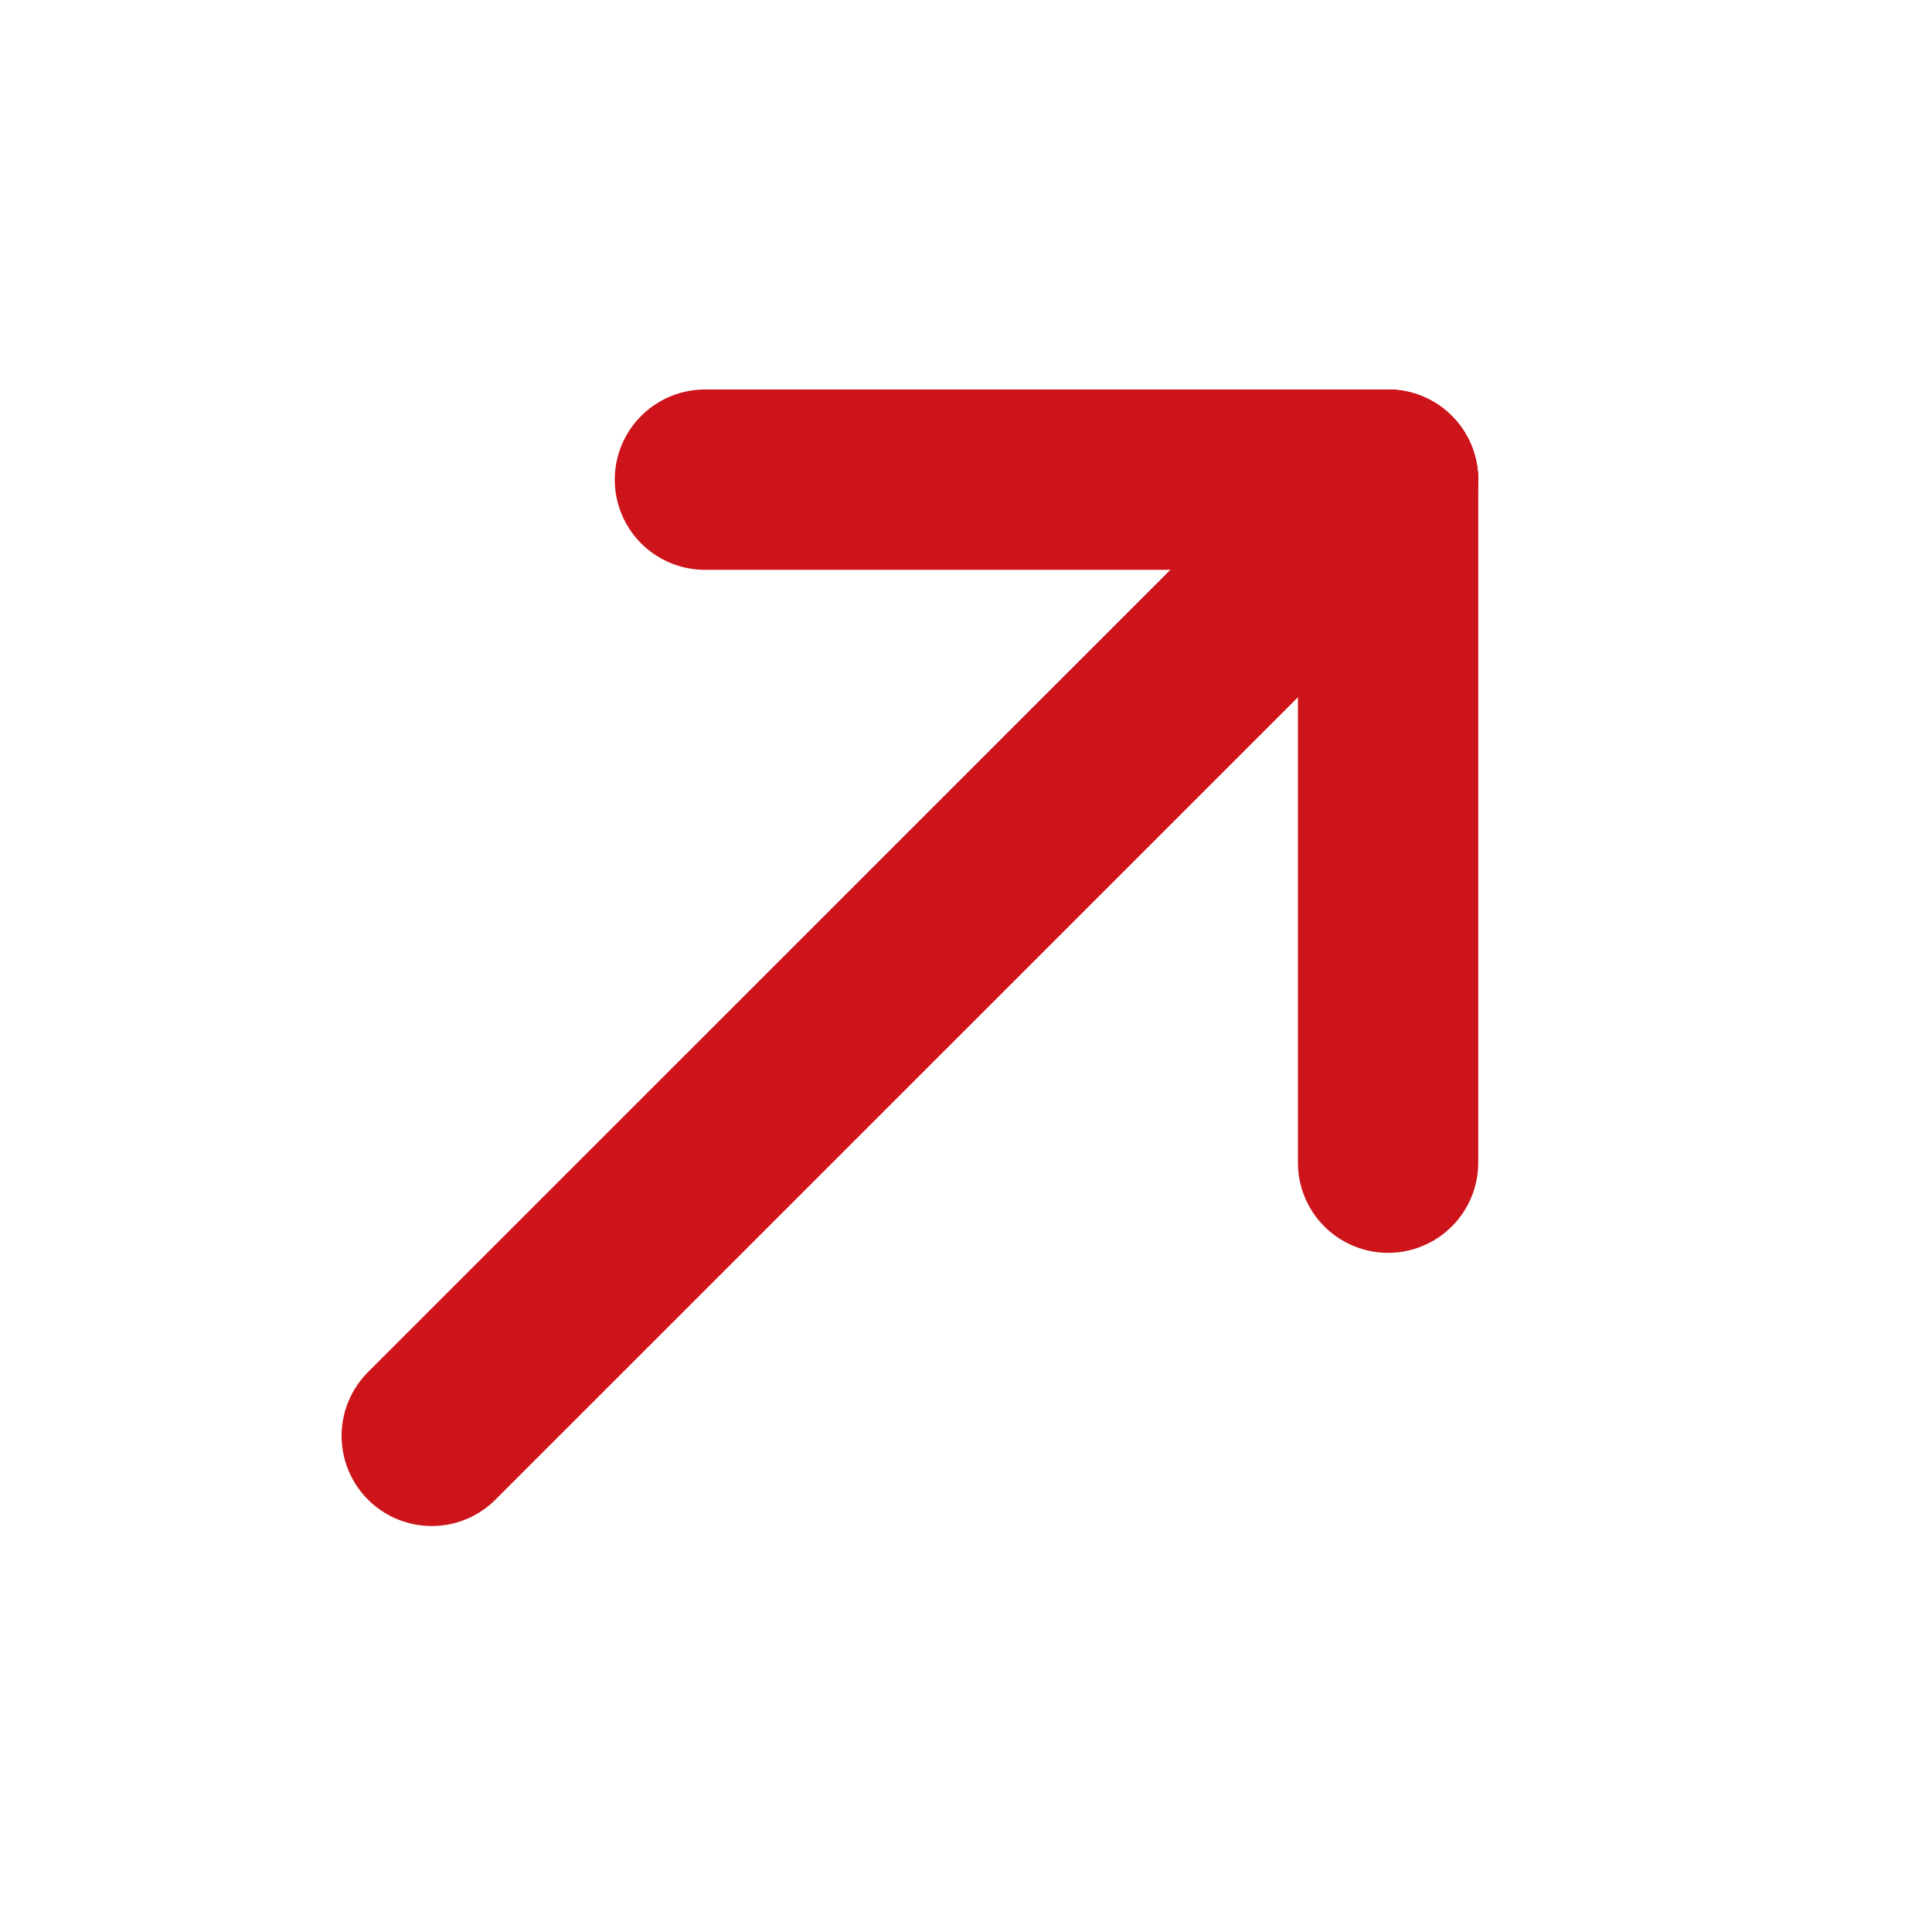 <svg width="15" height="15" viewBox="0 0 15 15" fill="none" xmlns="http://www.w3.org/2000/svg">
<path d="M10.777 3.724L3.352 11.148" stroke="#CD141A" stroke-width="1.4" stroke-linecap="round" stroke-linejoin="round"/>
<path d="M10.777 9.027V3.724" stroke="#CD141A" stroke-width="1.4" stroke-linecap="round" stroke-linejoin="round"/>
<path d="M5.473 3.724H10.776" stroke="#CD141A" stroke-width="1.4" stroke-linecap="round" stroke-linejoin="round"/>
</svg>
